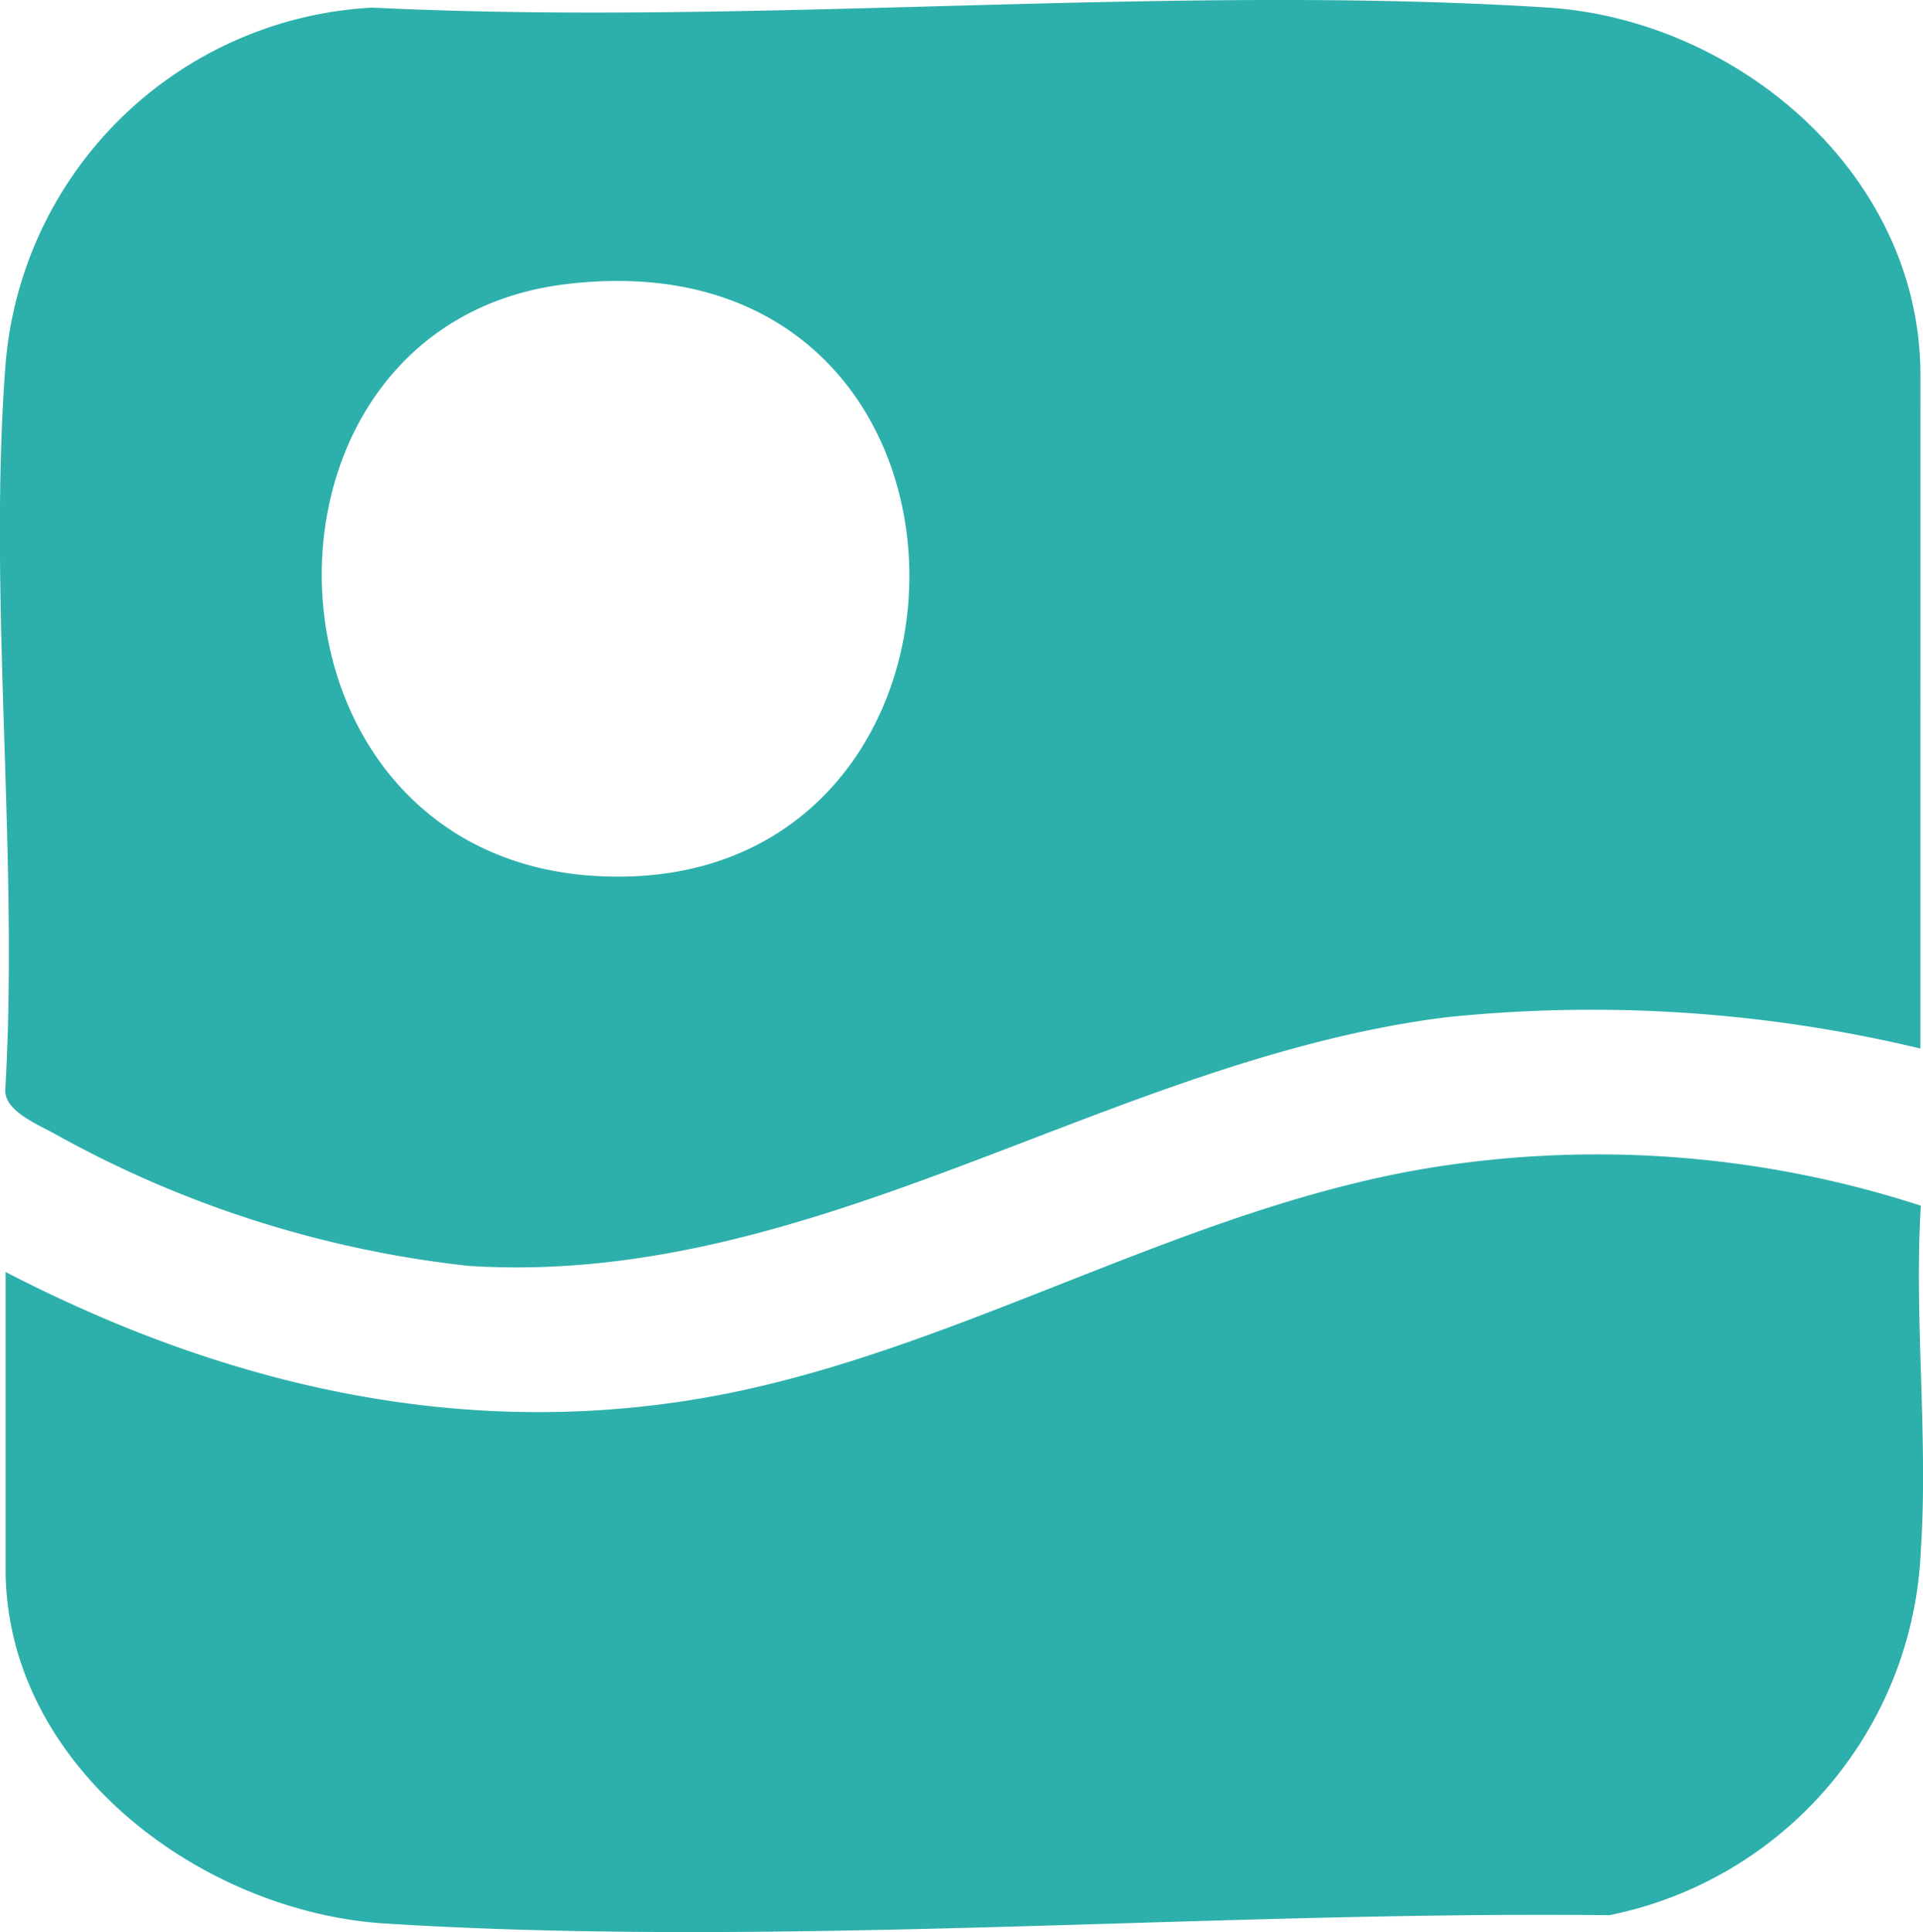 <svg id="Group_4731" data-name="Group 4731" xmlns="http://www.w3.org/2000/svg" xmlns:xlink="http://www.w3.org/1999/xlink" width="56" height="56.249" viewBox="0 0 56 56.249">
  <defs>
    <clipPath id="clip-path">
      <rect id="Rectangle_3346" data-name="Rectangle 3346" width="56" height="56.249" fill="#2db0ac"/>
    </clipPath>
  </defs>
  <g id="Group_4730" data-name="Group 4730" clip-path="url(#clip-path)">
    <path id="Path_14700" data-name="Path 14700" d="M55.924,30.526A41.119,41.119,0,0,0,42.1,29.618c-9.8,1.236-18.35,7.892-28.468,7.235A31.917,31.917,0,0,1,1.646,33.039c-.528-.3-1.5-.676-1.493-1.295.4-6.851-.5-14.235,0-21.021A11.317,11.317,0,0,1,10.843.222C22.055.772,33.924-.484,45.06.22c5.531.35,10.865,4.841,10.865,10.7ZM16.479,8.273c-9.8,1.188-9.43,16.637.88,17.23,12.267.706,12.348-18.833-.88-17.23" transform="translate(0 0)" fill="#2db0ac"/>
    <path id="Path_14701" data-name="Path 14701" d="M.878,184.269c6.323,3.272,13.176,4.9,20.306,3.67,7.445-1.285,14.27-5.765,21.825-6.8a30.5,30.5,0,0,1,13.643,1.2c-.2,3.278.219,6.774,0,10.024a11.311,11.311,0,0,1-9.07,10.632c-11.59-.127-24.113.965-35.648.243C6.565,202.9.878,198.655.878,192.912Z" transform="translate(-0.715 -147.238)" fill="#2db0ac"/>
  </g>
</svg>
